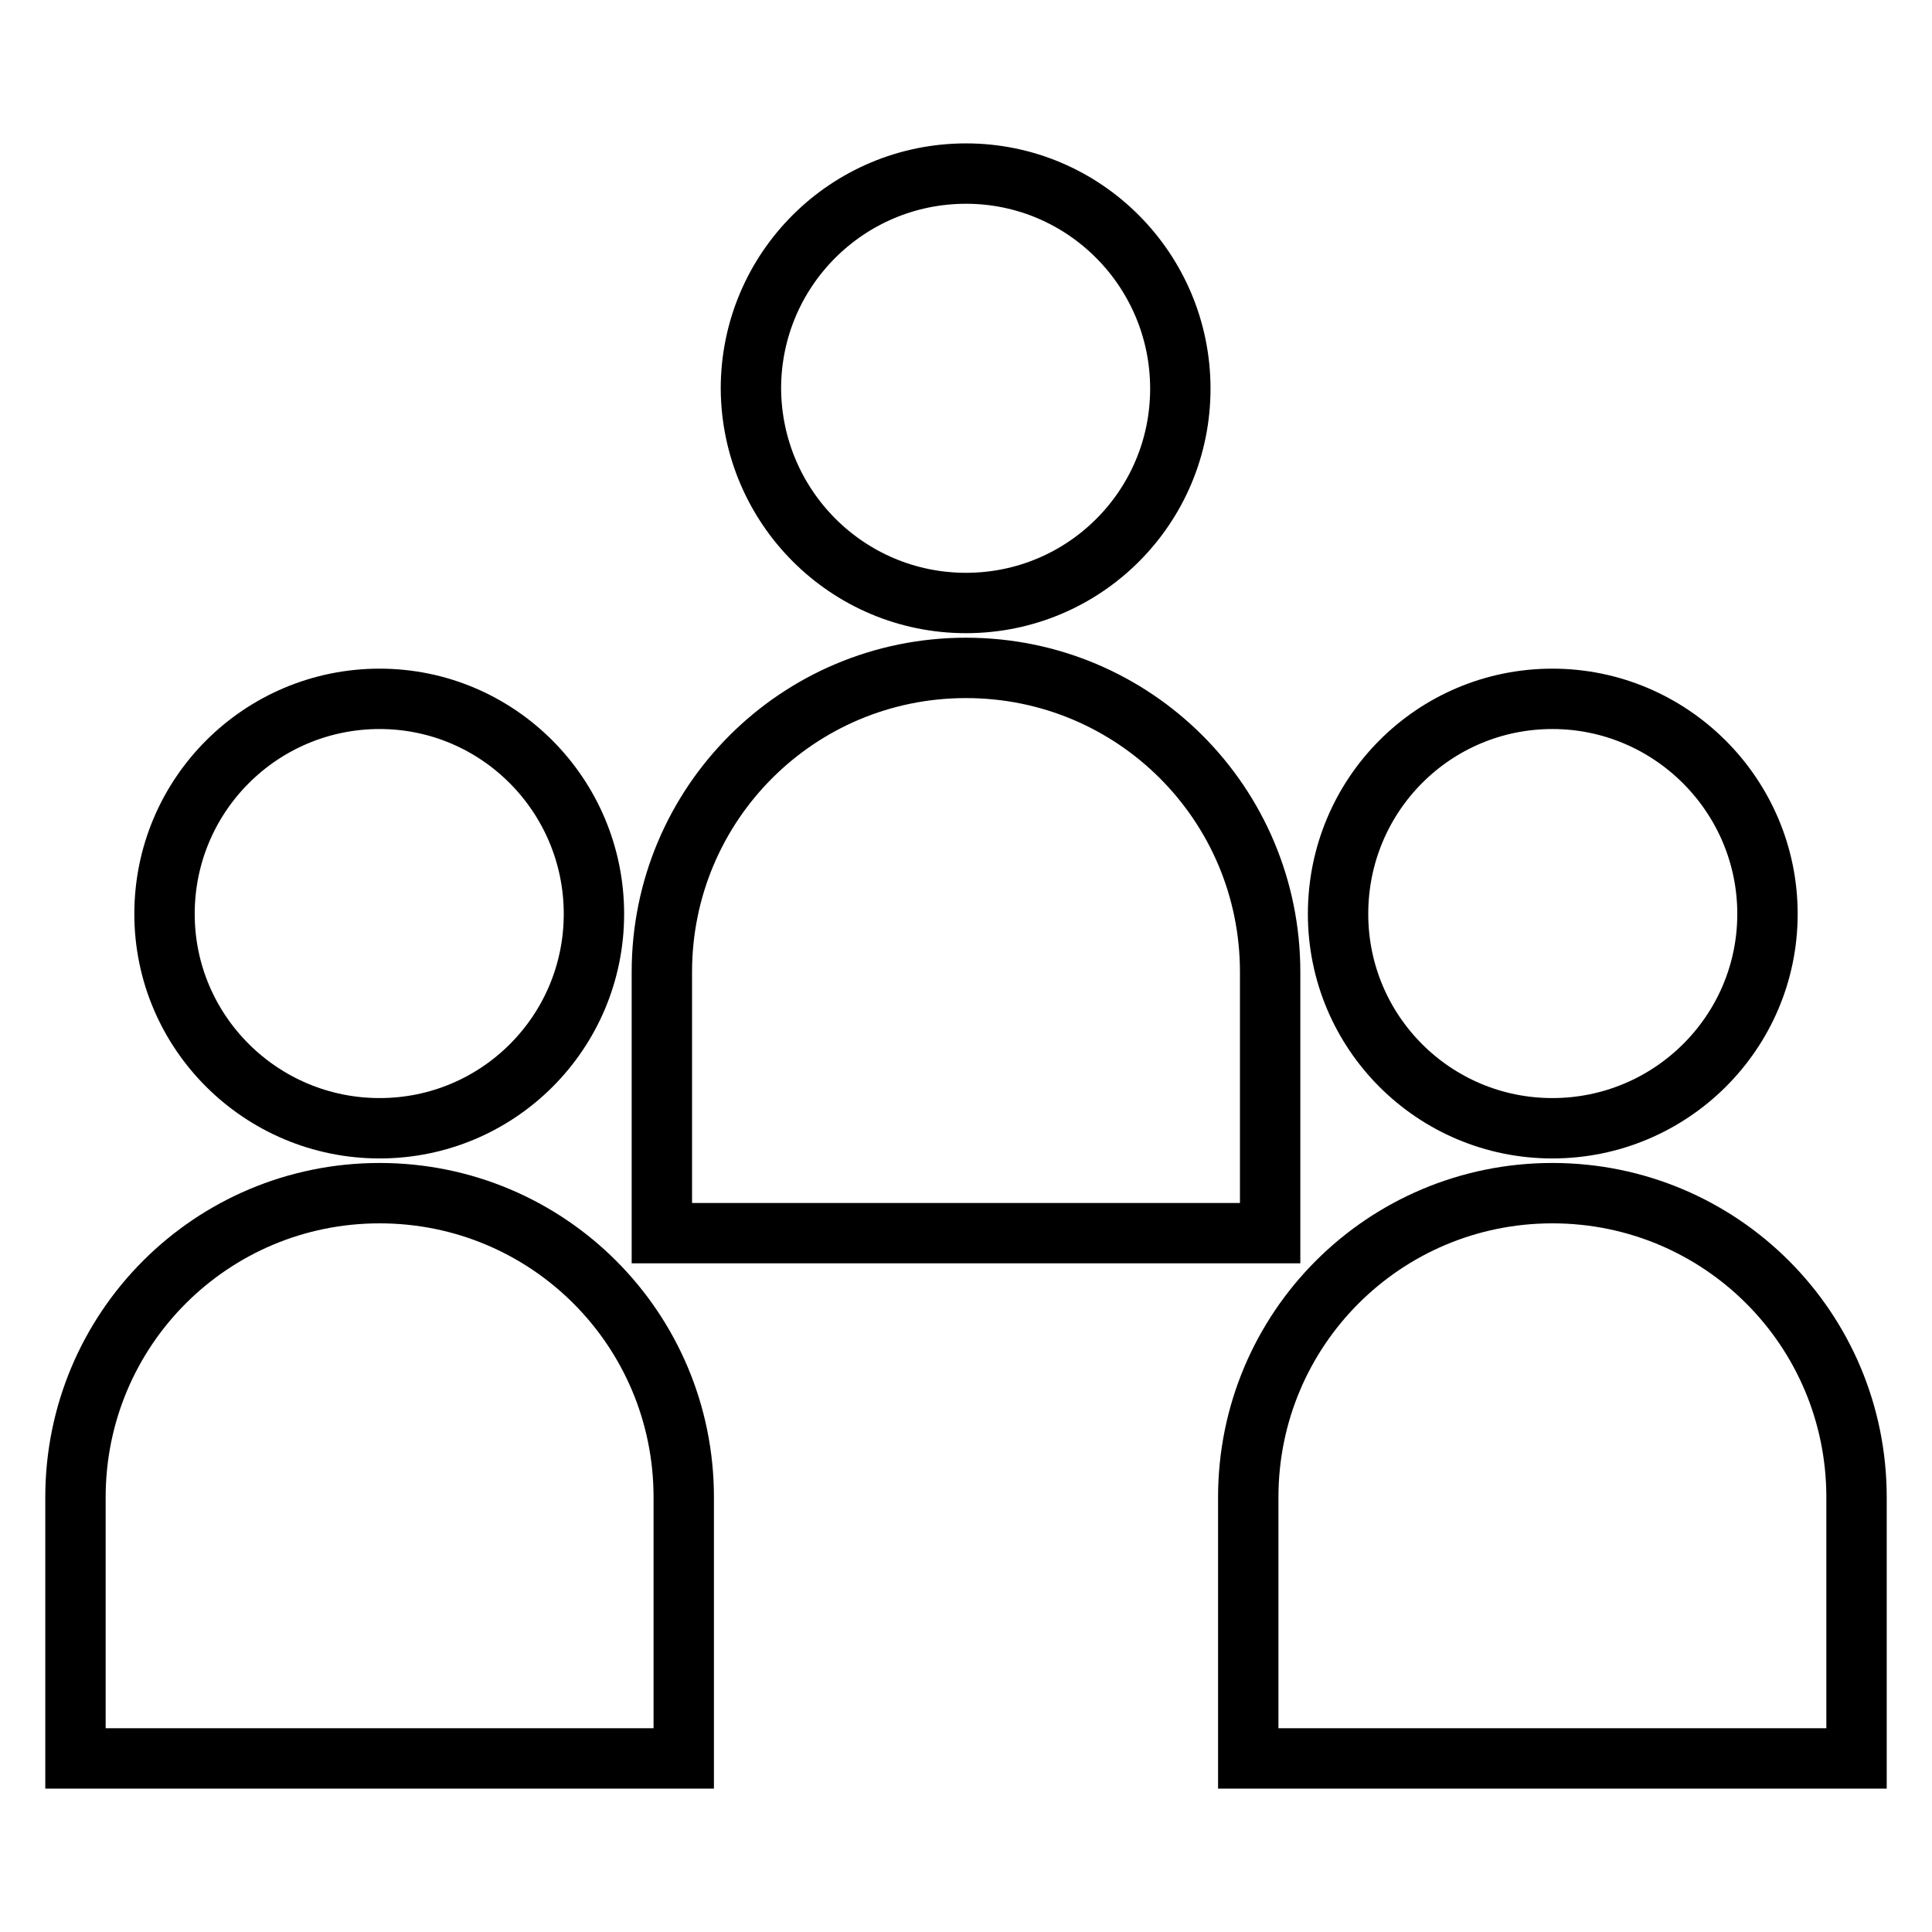 <?xml version="1.0" encoding="utf-8"?>
<!-- Svg Vector Icons : http://www.onlinewebfonts.com/icon -->
<!DOCTYPE svg PUBLIC "-//W3C//DTD SVG 1.1//EN" "http://www.w3.org/Graphics/SVG/1.1/DTD/svg11.dtd">
<svg version="1.1" xmlns="http://www.w3.org/2000/svg" xmlns:xlink="http://www.w3.org/1999/xlink" x="0px" y="0px" viewBox="0 0 256 256" enable-background="new 0 0 256 256" xml:space="preserve">
<g> <path stroke-width="8" fill-opacity="0" stroke="#000000"  d="M50.3,149.5c15.7,0,28.4-12.7,28.4-28.4c0-15.7-12.7-28.5-28.4-28.5c-15.7,0-28.5,12.7-28.5,28.5 C21.8,136.8,34.6,149.5,50.3,149.5 M50.3,158.1c-22.3,0-40.3,18-40.3,40.3V233h80.6v-34.6C90.6,176.1,72.6,158.1,50.3,158.1  M205.7,149.5c15.7,0,28.5-12.7,28.5-28.4c0-15.7-12.8-28.5-28.5-28.5s-28.4,12.7-28.4,28.5C177.3,136.8,190,149.5,205.7,149.5  M205.7,158.1c-22.3,0-40.3,18-40.3,40.3V233H246v-34.6C246,176.1,228,158.1,205.7,158.1 M128,79.9c15.7,0,28.4-12.7,28.4-28.4 c0-15.7-12.7-28.5-28.4-28.5c-15.7,0-28.5,12.7-28.5,28.5C99.6,67.2,112.3,79.9,128,79.9 M168.3,128.8c0-22.3-18-40.3-40.3-40.3 c-22.3,0-40.3,18-40.3,40.3v34.6h80.6V128.8z"/></g>
</svg>